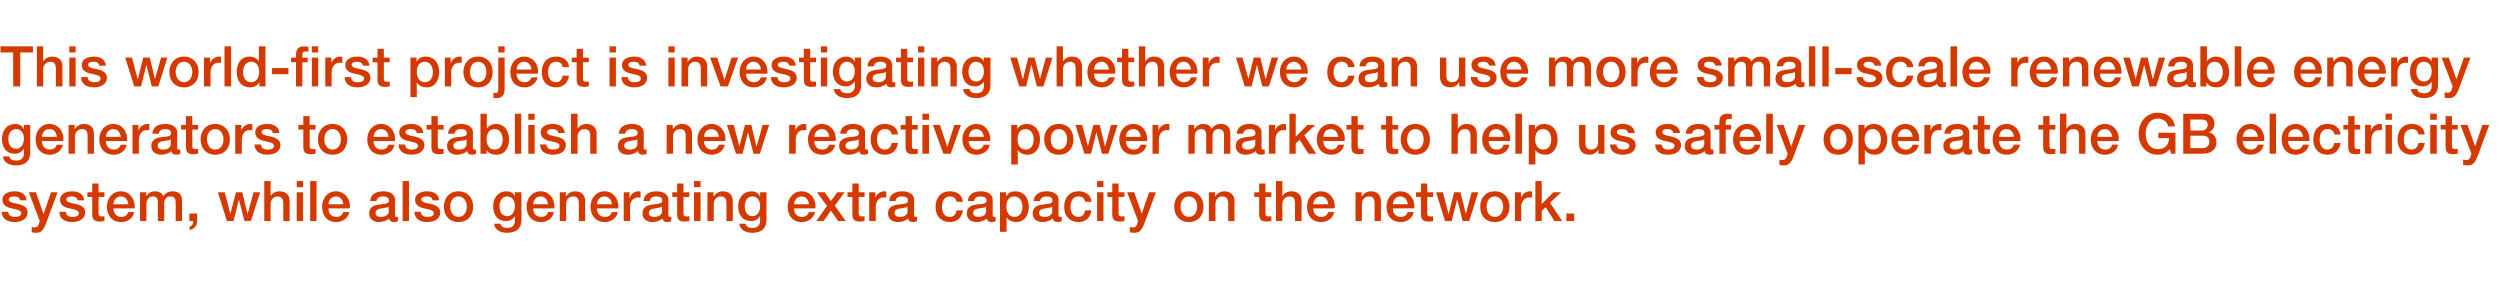 <?xml version="1.0" standalone="no"?><!DOCTYPE svg PUBLIC "-//W3C//DTD SVG 1.1//EN" "http://www.w3.org/Graphics/SVG/1.1/DTD/svg11.dtd"><svg xmlns="http://www.w3.org/2000/svg" version="1.1" width="1024.5px" height="116.6px" viewBox="0 -1 1024.5 116.6" style="top:-1px"><desc>This world-first project is investigating whether we can use more small-scale renewable energy generators to establis</desc><defs/><g id="Polygon118825"><path d="m10.9 81.1H8.2c-.2-1.1-1-1.6-2.4-1.6c-1.3 0-2.2.4-2.2 1.2c0 .8.7 1.3 3 1.7c3.7.7 4.7 1.9 4.7 3.7C11.3 88.6 9 90 6 90c-3.1 0-5.2-1.4-5.3-4.2h2.7c.1 1.4 1 2.1 2.6 2.1c1.7 0 2.7-.5 2.7-1.5c0-.8-.5-1.4-3.8-2c-2-.4-3.9-1.2-3.9-3.6c0-2.2 2.2-3.4 5-3.4c2.8 0 4.7 1.3 4.9 3.7zm3.8-3.3l3.1 8.8h.1l3-8.8h2.7L19 90.2c-.5 1.3-.9 2.2-1.3 2.7c-.7 1.1-1.6 1.5-3 1.5c-.5 0-1.1-.1-1.7-.2V92c.3.1.7.2 1.2.2c.8 0 1.4-.4 1.6-1.1c.03-.01.5-1.5.5-1.5l-4.5-11.8h2.9zm19.8 3.3h-2.7c-.2-1.1-1-1.6-2.4-1.6c-1.3 0-2.2.4-2.2 1.2c0 .8.7 1.3 3 1.7c3.7.7 4.7 1.9 4.7 3.7c0 2.5-2.3 3.9-5.3 3.9c-3.1 0-5.2-1.4-5.3-4.2h2.7c.1 1.4 1 2.1 2.7 2.1c1.6 0 2.6-.5 2.6-1.5c0-.8-.5-1.4-3.8-2c-2-.4-3.9-1.2-3.9-3.6c0-2.2 2.2-3.4 5-3.4c2.8 0 4.7 1.3 4.9 3.7zm5.9-6.9v3.6h2.4v1.9h-2.4s.04 6.49 0 6.5c0 1.2.3 1.5 1.4 1.5c.4 0 .9-.1 1-.1v2c-1 .1-1.3.2-1.7.2c-2.5 0-3.3-.8-3.3-3.2c.02-.04 0-6.9 0-6.9h-2v-1.9h2v-3.6h2.6zm14.8 9.3v.9h-8.7c0 1.9 1.1 3.5 3.2 3.5c1.4 0 2.4-.6 2.9-2h2.4c-.5 2.6-2.7 4.1-5.3 4.1c-3.8 0-5.9-2.7-5.9-6.3c0-3.4 2.2-6.3 5.8-6.3c3.3 0 5.6 2.8 5.6 6.1zm-2.6-.8c-.2-1.7-1.2-3.2-3-3.2c-1.9 0-3.1 1.4-3.1 3.2h6.1zm14.3-3.3c.9-1.3 2.2-2 3.8-2c2.6 0 3.9 1.3 3.9 3.9c.02.04 0 8.3 0 8.3H72v-7.1c0-1.7-.2-3-2.2-3c-1.9 0-2.5 1.4-2.5 3.1v7h-2.6v-7.7c0-1.5-.5-2.4-2.1-2.4c-1.6 0-2.6 1.5-2.6 3v7.1h-2.6V77.8h2.5v1.6s.02.01 0 0c.9-1.3 2-2 3.7-2c1.4 0 2.8.6 3.3 2zm13.9 7.1s-.02 3.05 0 3.1c0 1.8-1.1 3.2-3.1 3.7v-1.4c.9-.3 1.5-1 1.5-2.3c-.03.04-1.6 0-1.6 0v-3.1h3.2zm11.3-8.7l2.3 8.8l2.3-8.8h2.6l2.1 8.8h.1l2.4-8.8h2.7l-3.8 11.8h-2.6l-2.3-8.8l-2.2 8.8H93l-3.7-11.8h2.8zm18.8-4.6v6.1s.04.02 0 0c.8-1.2 2.1-1.9 3.6-1.9c2.8 0 4.2 1.6 4.2 4v8.2h-2.6v-7.3c0-1.5-.5-2.8-2.3-2.8c-1.9 0-2.9 1.5-2.9 3.1v7h-2.6V73.2h2.6zm13.3 0v2.5h-2.6v-2.5h2.6zm0 4.6v11.8h-2.6V77.8h2.6zm5.5-4.6v16.4h-2.6V73.2h2.6zm13.7 10.3c0 .3-.1.6-.1.9h-8.7c0 1.9 1.1 3.5 3.2 3.5c1.4 0 2.4-.6 2.9-2h2.5c-.6 2.6-2.8 4.1-5.4 4.1c-3.8 0-5.8-2.7-5.8-6.3c0-3.4 2.2-6.3 5.7-6.3c3.4 0 5.7 2.8 5.7 6.1zm-2.7-.8c-.1-1.7-1.2-3.2-3-3.2c-1.8 0-3 1.4-3.1 3.2h6.1zm21.2-1.9v6.3c0 .6.1.8.7.8h.5v1.8c-.6.2-1.3.3-1.6.3c-1.2 0-1.9-.5-2-1.5c-1 1-2.7 1.5-4.2 1.5c-2.3 0-4-1.3-4-3.5c0-2.2 1.3-3.1 3.1-3.5c.8-.2 1.8-.3 2.9-.4c1.6-.2 2.1-.6 2.1-1.5c0-1-.8-1.6-2.4-1.6c-1.7 0-2.6.7-2.7 1.9h-2.6c.2-2.6 2.1-4 5.4-4c2.9 0 4.8 1.4 4.8 3.4zm-5.8 7.1c1.8 0 3.2-.9 3.2-2.2v-2c-.8.4-1.1.4-2.9.7c-1.7.2-2.5.8-2.5 1.9c0 1 .8 1.6 2.2 1.6zm11.5-14.7v16.4H165V73.2h2.6zm12.4 7.9h-2.7c-.2-1.1-1-1.6-2.4-1.6c-1.3 0-2.2.4-2.2 1.2c0 .8.7 1.3 3 1.7c3.7.7 4.7 1.9 4.7 3.7c0 2.5-2.3 3.9-5.3 3.9c-3.1 0-5.2-1.4-5.3-4.2h2.6c.2 1.4 1.1 2.1 2.7 2.1c1.6 0 2.7-.5 2.7-1.5c0-.8-.6-1.4-3.9-2c-1.9-.4-3.8-1.2-3.8-3.6c0-2.2 2.2-3.4 4.9-3.4c2.9 0 4.8 1.3 5 3.7zm13.9 2.6c0 3.7-2.3 6.3-6 6.3c-3.7 0-6-2.6-6-6.3c0-3.6 2.3-6.3 6-6.3c3.7 0 6 2.7 6 6.3zm-6 4.2c2.3 0 3.4-2.1 3.4-4.2c0-2.1-1.1-4.2-3.4-4.2c-2.3 0-3.4 2.1-3.4 4.2c0 2 1.1 4.2 3.4 4.2zm23.1-8.5c-.01-.01 0 0 0 0v-1.6h2.7s-.04 11.34 0 11.3c0 3.4-2 5.3-5.9 5.3c-3 0-5.1-1.4-5.3-3.7h2.6c.3 1.1 1 1.7 2.9 1.7c2 0 3-1.1 3-3c.03.04 0-1.8 0-1.8c0 0-.01-.05 0 0c-.8 1.3-2.1 2-3.6 2c-3.3 0-5.3-2.3-5.3-6.2c0-3.4 2.2-6 5.4-6c1.6 0 2.9.7 3.5 2zm-3.2 8.2c2 0 3.2-1.7 3.2-4.2c0-2.3-1.2-3.9-3.2-3.9c-1.9 0-3.1 1.7-3.1 4.1c0 2.3 1.2 4 3.1 4zm19.4-4.1v.9h-8.7c0 1.9 1.1 3.5 3.2 3.5c1.4 0 2.4-.6 2.9-2h2.4c-.5 2.6-2.7 4.1-5.3 4.1c-3.8 0-5.9-2.7-5.9-6.3c0-3.4 2.2-6.3 5.8-6.3c3.3 0 5.6 2.8 5.6 6.1zm-2.6-.8c-.2-1.7-1.2-3.2-3-3.2c-1.9 0-3 1.4-3.1 3.2h6.1zm15.2-1.3c.02-.01 0 8.2 0 8.2h-2.6v-7.4c0-1.5-.5-2.7-2.3-2.7c-1.9 0-2.9 1.5-2.9 3.1v7h-2.6V77.8h2.5v1.7s.01.05 0 0c.9-1.3 2.2-2.1 3.7-2.1c2.8 0 4.2 1.6 4.2 4zm13.6 2.1v.9h-8.8c0 1.9 1.2 3.5 3.2 3.5c1.5 0 2.5-.6 2.9-2h2.5c-.5 2.6-2.8 4.1-5.4 4.1c-3.7 0-5.8-2.7-5.8-6.3c0-3.4 2.2-6.3 5.8-6.3c3.3 0 5.6 2.8 5.6 6.1zm-2.6-.8c-.2-1.7-1.3-3.2-3-3.2c-1.9 0-3.1 1.4-3.2 3.2h6.2zm11.7-5.2v2.5c-.4 0-.7-.1-1.1-.1c-2 0-3.2 1.7-3.2 4c-.02-.01 0 5.7 0 5.7h-2.6V77.8h2.4v2.3s.07-.05.1 0c.3-1.6 2.1-2.7 3.4-2.7c.5 0 .6 0 1 .1zm11.4 3.3v6.3c0 .6.1.8.7.8h.5v1.8c-.6.2-1.3.3-1.6.3c-1.2 0-1.9-.5-2-1.5c-1 1-2.7 1.5-4.2 1.5c-2.3 0-4-1.3-4-3.5c0-2.2 1.3-3.1 3.1-3.5c.9-.2 1.8-.3 2.9-.4c1.6-.2 2.1-.6 2.1-1.5c0-1-.8-1.6-2.4-1.6c-1.7 0-2.5.7-2.7 1.9h-2.6c.2-2.6 2.1-4 5.4-4c2.9 0 4.8 1.4 4.8 3.4zm-5.7 7.1c1.7 0 3.1-.9 3.1-2.2v-2c-.8.4-1.1.4-2.9.7c-1.7.2-2.5.8-2.5 1.9c0 1 .8 1.6 2.3 1.6zm11.9-13.7v3.6h2.4v1.9h-2.4v6.5c0 1.2.3 1.5 1.3 1.5c.5 0 1-.1 1.1-.1v2c-1.1.1-1.4.2-1.7.2c-2.6 0-3.3-.8-3.3-3.2c-.04-.04 0-6.9 0-6.9h-2v-1.9h2v-3.6h2.6zm7-1v2.5h-2.7v-2.5h2.7zm0 4.6v11.8h-2.7V77.8h2.7zm13.2 3.6c.04-.01 0 8.2 0 8.2h-2.6s.02-7.38 0-7.4c0-1.5-.5-2.7-2.3-2.7c-1.8 0-2.9 1.5-2.9 3.1c.02-.04 0 7 0 7h-2.6V77.8h2.5v1.7s.03.05 0 0c.9-1.3 2.2-2.1 3.8-2.1c2.7 0 4.1 1.6 4.1 4zm11.1-2h.1v-1.6h2.6v11.3c0 3.4-1.9 5.3-5.8 5.3c-3 0-5.1-1.4-5.3-3.7h2.6c.2 1.1 1 1.7 2.8 1.7c2.1 0 3.1-1.1 3.1-3c-.01.04 0-1.8 0-1.8c0 0-.06-.05-.1 0c-.7 1.3-2 2-3.5 2c-3.4 0-5.4-2.3-5.4-6.2c0-3.4 2.3-6 5.4-6c1.6 0 2.9.7 3.5 2zm-3.1 8.2c2 0 3.2-1.7 3.2-4.2c0-2.3-1.2-3.9-3.2-3.9c-2 0-3.1 1.7-3.1 4.1c0 2.3 1.2 4 3.1 4zm25.9-4.1c0 .3 0 .6-.1.9h-8.7c0 1.9 1.1 3.5 3.2 3.5c1.4 0 2.4-.6 2.9-2h2.5c-.6 2.6-2.8 4.1-5.4 4.1c-3.8 0-5.8-2.7-5.8-6.3c0-3.4 2.2-6.3 5.7-6.3c3.4 0 5.7 2.8 5.7 6.1zm-2.7-.8c-.1-1.7-1.2-3.2-3-3.2c-1.8 0-3 1.4-3.1 3.2h6.1zm6.5-4.9l2.5 3.6l2.6-3.6h3l-4 5.5l4.5 6.3h-3.1l-3-4.3l-3 4.3h-3l4.4-6.2l-4.1-5.6h3.2zm13.9-3.6v3.6h2.4v1.9h-2.4s.05 6.49 0 6.5c0 1.2.3 1.5 1.4 1.5c.4 0 .9-.1 1-.1v2c-1 .1-1.3.2-1.7.2c-2.5 0-3.3-.8-3.3-3.2c.03-.04 0-6.9 0-6.9h-2v-1.9h2v-3.6h2.6zm11.3 3.3v2.5c-.4 0-.8-.1-1.1-.1c-2 0-3.2 1.7-3.2 4c-.05-.01 0 5.7 0 5.7h-2.7V77.8h2.5v2.3s.04-.05 0 0c.4-1.6 2.2-2.7 3.5-2.7c.5 0 .6 0 1 .1zm11.4 3.3v6.3c0 .6.1.8.7.8h.5v1.8c-.7.2-1.3.3-1.6.3c-1.2 0-1.9-.5-2.1-1.5c-.9 1-2.6 1.5-4.1 1.5c-2.3 0-4.1-1.3-4.1-3.5c0-2.2 1.4-3.1 3.1-3.5c.9-.2 1.9-.3 3-.4c1.6-.2 2.1-.6 2.1-1.5c0-1-.8-1.6-2.5-1.6c-1.6 0-2.5.7-2.6 1.9h-2.6c.2-2.6 2.1-4 5.4-4c2.9 0 4.8 1.4 4.8 3.4zm-5.8 7.1c1.8 0 3.1-.9 3.1-2.2v-2c-.7.4-1 .4-2.8.7c-1.8.2-2.5.8-2.5 1.9c0 1 .8 1.6 2.2 1.6zm25.8-6.2H392c-.2-1.4-1.2-2.2-2.7-2.2c-2 0-3.3 1.5-3.3 4.3c0 2.3 1.1 4.1 3.2 4.1c1.5 0 2.5-.9 2.8-2.7h2.6c-.5 3.1-2.4 4.8-5.4 4.8c-3.5 0-5.8-2.4-5.8-6.2c0-3.8 2.1-6.4 5.9-6.4c3 0 5.1 1.6 5.3 4.3zm12.2-.9v6.3c0 .6.1.8.7.8h.5v1.8c-.6.2-1.3.3-1.6.3c-1.2 0-1.9-.5-2-1.5c-1 1-2.7 1.5-4.2 1.5c-2.3 0-4-1.3-4-3.5c0-2.2 1.3-3.1 3-3.5c.9-.2 1.9-.3 3-.4c1.6-.2 2.1-.6 2.1-1.5c0-1-.8-1.6-2.5-1.6c-1.6 0-2.5.7-2.6 1.9h-2.6c.2-2.6 2.1-4 5.4-4c2.9 0 4.8 1.4 4.8 3.4zm-5.8 7.1c1.8 0 3.1-.9 3.1-2.2v-2c-.7.4-1 .4-2.8.7c-1.8.2-2.5.8-2.5 1.9c0 1 .8 1.6 2.2 1.6zm20.6-4.1c0 3.1-1.6 6.2-5.1 6.2c-1.5 0-3.2-.6-4-1.9v5.9h-2.7V77.8h2.5v1.6s.06-.04.1 0c.7-1.4 2.1-2 3.6-2c3.8 0 5.6 2.9 5.6 6.4zm-5.9 4.1c2.4 0 3.3-2.1 3.3-4.2c0-2-1-4.2-3.3-4.2c-2.5 0-3.3 2.1-3.3 4.2c0 2.1 1 4.2 3.3 4.2zm18.1-7.1v6.3c0 .6.1.8.7.8h.6v1.8c-.7.2-1.4.3-1.7.3c-1.2 0-1.8-.5-2-1.5c-1 1-2.7 1.5-4.1 1.5c-2.4 0-4.1-1.3-4.1-3.5c0-2.2 1.3-3.1 3.1-3.5c.9-.2 1.9-.3 3-.4c1.5-.2 2-.6 2-1.5c0-1-.8-1.6-2.4-1.6c-1.6 0-2.5.7-2.7 1.9h-2.6c.2-2.6 2.1-4 5.4-4c2.9 0 4.8 1.4 4.8 3.4zm-5.7 7.1c1.8 0 3.1-.9 3.1-2.2v-2c-.7.4-1.1.4-2.9.7c-1.7.2-2.5.8-2.5 1.9c0 1 .8 1.6 2.3 1.6zm19.2-6.2h-2.6c-.2-1.4-1.2-2.2-2.7-2.2c-2 0-3.3 1.5-3.3 4.3c0 2.3 1.1 4.1 3.2 4.1c1.5 0 2.5-.9 2.8-2.7h2.6c-.5 3.1-2.4 4.8-5.4 4.8c-3.5 0-5.8-2.4-5.8-6.2c0-3.8 2.1-6.4 5.9-6.4c3 0 5.1 1.6 5.3 4.3zm4.9-8.5v2.5h-2.6v-2.5h2.6zm0 4.6v11.8h-2.6V77.8h2.6zm6.2-3.6v3.6h2.4v1.9h-2.4s.02 6.49 0 6.5c0 1.2.3 1.5 1.3 1.5c.5 0 1-.1 1.1-.1v2c-1 .1-1.3.2-1.7.2c-2.5 0-3.3-.8-3.3-3.2v-6.9h-2v-1.9h2v-3.6h2.6zm6.4 3.6l3.1 8.8l3-8.8h2.8l-4.6 12.4c-.5 1.3-.9 2.2-1.3 2.7c-.7 1.1-1.6 1.5-3 1.5c-.5 0-1.1-.1-1.8-.2V92c.4.1.7.2 1.3.2c.8 0 1.4-.4 1.6-1.1l.5-1.5l-4.5-11.8h2.9zm28.4 5.9c0 3.7-2.3 6.3-6 6.3c-3.7 0-6-2.6-6-6.3c0-3.6 2.3-6.3 6-6.3c3.7 0 6 2.7 6 6.3zm-6 4.2c2.3 0 3.4-2.1 3.4-4.2c0-2.1-1.1-4.2-3.4-4.2c-2.3 0-3.4 2.1-3.4 4.2c0 2 1.1 4.2 3.4 4.2zm18.7-6.5c-.02-.01 0 8.2 0 8.2h-2.6s-.04-7.38 0-7.4c0-1.5-.6-2.7-2.4-2.7c-1.8 0-2.8 1.5-2.8 3.1c-.04-.04 0 7 0 7h-2.7V77.8h2.5v1.7s.07.05.1 0c.8-1.3 2.2-2.1 3.7-2.1c2.7 0 4.2 1.6 4.2 4zm12.7-7.2v3.6h2.4v1.9h-2.4s.03 6.49 0 6.5c0 1.2.3 1.5 1.3 1.5c.5 0 1-.1 1.1-.1v2c-1 .1-1.3.2-1.7.2c-2.5 0-3.3-.8-3.3-3.2v-6.9h-2v-1.9h2v-3.6h2.6zm6.9-1v6.1s.08.02.1 0c.7-1.2 2.1-1.9 3.6-1.9c2.7 0 4.2 1.6 4.2 4c-.05-.01 0 8.2 0 8.2h-2.7s.03-7.32 0-7.3c0-1.5-.4-2.8-2.3-2.8c-1.8 0-2.9 1.5-2.9 3.1c.03-.04 0 7 0 7h-2.6V73.2h2.6zM547 83.5c0 .3-.1.6-.1.9h-8.7c0 1.9 1.1 3.5 3.2 3.5c1.4 0 2.4-.6 2.9-2h2.5c-.6 2.6-2.8 4.1-5.4 4.1c-3.8 0-5.8-2.7-5.8-6.3c0-3.4 2.2-6.3 5.7-6.3c3.4 0 5.7 2.8 5.7 6.1zm-2.7-.8c-.1-1.7-1.2-3.2-3-3.2c-1.9 0-3 1.4-3.1 3.2h6.1zm21.6-1.3c.05-.01 0 8.2 0 8.2h-2.6s.03-7.38 0-7.4c0-1.5-.5-2.7-2.3-2.7c-1.8 0-2.9 1.5-2.9 3.1c.03-.04 0 7 0 7h-2.6V77.8h2.5v1.7s.04.05 0 0c.9-1.3 2.2-2.1 3.8-2.1c2.7 0 4.1 1.6 4.1 4zm13.7 2.1c0 .3-.1.6-.1.9h-8.7c0 1.9 1.1 3.5 3.2 3.5c1.4 0 2.4-.6 2.9-2h2.5c-.6 2.6-2.8 4.1-5.4 4.1c-3.8 0-5.8-2.7-5.8-6.3c0-3.4 2.2-6.3 5.7-6.3c3.4 0 5.7 2.8 5.7 6.1zm-2.7-.8c-.1-1.7-1.2-3.2-3-3.2c-1.9 0-3 1.4-3.1 3.2h6.1zm8-8.5v3.6h2.4v1.9h-2.4v6.5c0 1.2.3 1.5 1.3 1.5c.5 0 1-.1 1.1-.1v2c-1.1.1-1.4.2-1.7.2c-2.5 0-3.3-.8-3.3-3.2c-.02-.04 0-6.9 0-6.9h-2v-1.9h2v-3.6h2.6zm6.4 3.6l2.3 8.8h.1l2.2-8.8h2.6l2.2 8.8l2.4-8.8h2.7l-3.7 11.8h-2.7l-2.2-8.8h-.1l-2.2 8.8h-2.7l-3.7-11.8h2.8zm27.3 5.9c0 3.7-2.3 6.3-6 6.3c-3.8 0-6-2.6-6-6.3c0-3.6 2.2-6.3 6-6.3c3.7 0 6 2.7 6 6.3zm-6 4.2c2.3 0 3.4-2.1 3.4-4.2c0-2.1-1.1-4.2-3.5-4.2c-2.2 0-3.3 2.1-3.3 4.2c0 2 1 4.2 3.4 4.2zm15.2-10.4v2.5c-.4 0-.8-.1-1.1-.1c-2 0-3.3 1.7-3.3 4c.04-.01 0 5.7 0 5.7h-2.6V77.8h2.5v2.3s.02-.05 0 0c.4-1.6 2.2-2.7 3.5-2.7c.5 0 .6 0 1 .1zm4-4.3v9.4l4.8-4.8h3.2l-4.6 4.3l5 7.5H637l-3.6-5.7l-1.6 1.5v4.2h-2.6V73.2h2.6zm13.3 13.3v3.1h-3.2v-3.1h3.2z" stroke="none" fill="#d43900"/></g><g id="Polygon118824"><path d="m9.7 51.8h.1v-1.6h2.6s-.03 11.34 0 11.3c0 3.4-2 5.3-5.8 5.3c-3 0-5.2-1.4-5.4-3.7h2.6c.3 1.1 1.1 1.7 2.9 1.7c2 0 3.1-1.1 3.1-3c-.05.04 0-1.8 0-1.8c0 0-.09-.05-.1 0c-.8 1.3-2.1 2-3.6 2c-3.3 0-5.3-2.3-5.3-6.2c0-3.4 2.2-6 5.4-6c1.6 0 2.9.7 3.5 2zM6.6 60c1.9 0 3.2-1.7 3.2-4.2c0-2.3-1.2-3.9-3.2-3.9c-2 0-3.2 1.7-3.2 4.1c0 2.3 1.2 4 3.2 4zM26 55.9c0 .3-.1.6-.1.9h-8.7c0 1.9 1.1 3.5 3.2 3.5c1.4 0 2.4-.6 2.9-2h2.5c-.6 2.6-2.8 4.1-5.4 4.1c-3.8 0-5.8-2.7-5.8-6.3c0-3.4 2.2-6.3 5.7-6.3c3.4 0 5.7 2.8 5.7 6.1zm-2.7-.8c-.1-1.7-1.2-3.2-3-3.2c-1.9 0-3 1.4-3.1 3.2h6.1zm15.2-1.3c.04-.01 0 8.2 0 8.2h-2.6s.02-7.38 0-7.4c0-1.5-.5-2.7-2.3-2.7c-1.8 0-2.9 1.5-2.9 3.1c.02-.04 0 7 0 7h-2.6V50.2h2.5v1.7s.03.05 0 0c.9-1.3 2.2-2.1 3.8-2.1c2.7 0 4.1 1.6 4.1 4zm13.6 2.1v.9h-8.7c0 1.9 1.1 3.5 3.2 3.5c1.4 0 2.4-.6 2.9-2h2.4c-.5 2.6-2.7 4.1-5.3 4.1c-3.8 0-5.9-2.7-5.9-6.3c0-3.4 2.2-6.3 5.8-6.3c3.3 0 5.6 2.8 5.6 6.1zm-2.6-.8c-.2-1.7-1.2-3.2-3-3.2c-1.9 0-3 1.4-3.1 3.2h6.1zm11.7-5.2v2.5c-.3 0-.7-.1-1.1-.1c-1.9 0-3.2 1.7-3.2 4v5.7h-2.6V50.2h2.4v2.3s.09-.05.1 0c.4-1.6 2.1-2.7 3.5-2.7c.5 0 .6 0 .9.1zm11.4 3.3v6.3c0 .6.1.8.7.8h.6v1.8c-.7.2-1.4.3-1.7.3c-1.1 0-1.8-.5-2-1.5c-1 1-2.7 1.5-4.1 1.5c-2.4 0-4.1-1.3-4.1-3.5c0-2.2 1.3-3.1 3.1-3.5c.9-.2 1.9-.3 3-.4c1.6-.2 2-.6 2-1.5c0-1-.8-1.6-2.4-1.6c-1.6 0-2.5.7-2.6 1.9h-2.7c.2-2.6 2.1-4 5.4-4c2.9 0 4.8 1.4 4.8 3.4zm-5.7 7.1c1.8 0 3.1-.9 3.1-2.2v-2c-.7.4-1.1.4-2.9.7c-1.7.2-2.5.8-2.5 1.9c0 1 .8 1.6 2.3 1.6zm11.9-13.7v3.6h2.4v1.9h-2.4v6.5c0 1.2.3 1.5 1.3 1.5c.5 0 1-.1 1.1-.1v2c-1.1.1-1.4.2-1.7.2c-2.5 0-3.3-.8-3.3-3.2c-.02-.04 0-6.9 0-6.9h-2v-1.9h2v-3.6h2.6zm15.4 9.5c0 3.7-2.3 6.3-6 6.3c-3.7 0-6-2.6-6-6.3c0-3.6 2.3-6.3 6-6.3c3.7 0 6 2.7 6 6.3zm-6 4.2c2.3 0 3.4-2.1 3.4-4.2c0-2.1-1.1-4.2-3.4-4.2c-2.3 0-3.4 2.1-3.4 4.2c0 2 1.1 4.2 3.4 4.2zm15.2-10.4v2.5c-.4 0-.8-.1-1.1-.1c-2 0-3.2 1.7-3.2 4c-.04-.01 0 5.7 0 5.7h-2.7V50.2h2.5v2.3s.04-.05 0 0c.4-1.6 2.2-2.7 3.5-2.7c.5 0 .6 0 1 .1zm11.1 3.6h-2.7c-.2-1.1-1-1.6-2.4-1.6c-1.3 0-2.2.4-2.2 1.2c0 .8.7 1.3 3 1.7c3.7.7 4.7 1.9 4.7 3.7c0 2.5-2.3 3.9-5.3 3.9c-3.1 0-5.2-1.4-5.3-4.2h2.6c.2 1.4 1.1 2.1 2.7 2.1c1.7 0 2.7-.5 2.7-1.5c0-.8-.5-1.4-3.9-2c-1.9-.4-3.8-1.2-3.8-3.6c0-2.2 2.2-3.4 4.9-3.4c2.9 0 4.8 1.3 5 3.7zm12.4-6.9v3.6h2.4v1.9h-2.4v6.5c0 1.2.3 1.5 1.3 1.5c.5 0 1-.1 1.1-.1v2c-1.1.1-1.4.2-1.7.2c-2.5 0-3.3-.8-3.3-3.2c-.02-.04 0-6.9 0-6.9h-2v-1.9h2v-3.6h2.6zm15.4 9.5c0 3.7-2.3 6.3-6 6.3c-3.7 0-6-2.6-6-6.3c0-3.6 2.3-6.3 6-6.3c3.7 0 6 2.7 6 6.3zm-6 4.2c2.3 0 3.4-2.1 3.4-4.2c0-2.1-1.1-4.2-3.4-4.2c-2.3 0-3.4 2.1-3.4 4.2c0 2 1.1 4.2 3.4 4.2zm25.6-4.4c0 .3 0 .6-.1.9h-8.7c0 1.9 1.1 3.5 3.2 3.5c1.4 0 2.4-.6 2.9-2h2.5c-.5 2.6-2.8 4.1-5.4 4.1c-3.7 0-5.8-2.7-5.8-6.3c0-3.4 2.2-6.3 5.7-6.3c3.4 0 5.7 2.8 5.7 6.1zm-2.7-.8c-.1-1.7-1.2-3.2-3-3.2c-1.8 0-3 1.4-3.1 3.2h6.1zm14.3-1.6h-2.7c-.2-1.1-1-1.6-2.4-1.6c-1.3 0-2.2.4-2.2 1.2c0 .8.7 1.3 3 1.7c3.7.7 4.7 1.9 4.7 3.7c0 2.5-2.3 3.9-5.3 3.9c-3.1 0-5.2-1.4-5.3-4.2h2.7c.1 1.4 1 2.1 2.6 2.1c1.7 0 2.7-.5 2.7-1.5c0-.8-.5-1.4-3.9-2c-1.9-.4-3.8-1.2-3.8-3.6c0-2.2 2.2-3.4 5-3.4c2.8 0 4.7 1.3 4.9 3.7zm5.9-6.9v3.6h2.4v1.9h-2.4s.03 6.49 0 6.5c0 1.2.3 1.5 1.3 1.5c.5 0 1-.1 1.1-.1v2c-1 .1-1.3.2-1.7.2c-2.5 0-3.3-.8-3.3-3.2v-6.9h-2v-1.9h2v-3.6h2.6zm14.4 6.6v6.3c0 .6.1.8.7.8h.6v1.8c-.7.2-1.4.3-1.7.3c-1.1 0-1.8-.5-2-1.5c-1 1-2.7 1.5-4.1 1.5c-2.4 0-4.1-1.3-4.1-3.5c0-2.2 1.3-3.1 3.1-3.5c.9-.2 1.9-.3 3-.4c1.6-.2 2-.6 2-1.5c0-1-.8-1.6-2.4-1.6c-1.6 0-2.5.7-2.6 1.9h-2.7c.2-2.6 2.1-4 5.4-4c2.9 0 4.8 1.4 4.8 3.4zm-5.7 7.1c1.8 0 3.1-.9 3.1-2.2v-2c-.7.4-1.1.4-2.9.7c-1.7.2-2.5.8-2.5 1.9c0 1 .8 1.6 2.3 1.6zm11.4-14.7v6.1s.04-.01 0 0c.8-1.2 2.2-1.9 3.6-1.9c3.7 0 5.5 2.8 5.5 6.4c0 3.2-1.5 6.2-5.1 6.2c-1.6 0-3.3-.4-4.1-2c0 .01 0 0 0 0v1.6h-2.5V45.6h2.6zm3.2 14.7c2.4 0 3.3-2.1 3.3-4.2c0-2-1-4.2-3.3-4.2c-2.4 0-3.3 2.1-3.3 4.2c0 2.1 1 4.2 3.3 4.2zm10.9-14.7V62H211V45.6h2.6zm5.5 0v2.5h-2.6v-2.5h2.6zm0 4.6V62h-2.6V50.2h2.6zm12.4 3.3h-2.7c-.2-1.1-1-1.6-2.5-1.6c-1.2 0-2.1.4-2.1 1.2c0 .8.7 1.3 3 1.7c3.7.7 4.7 1.9 4.7 3.7c0 2.5-2.3 3.9-5.3 3.9c-3.2 0-5.2-1.4-5.3-4.2h2.6c.2 1.4 1.1 2.1 2.7 2.1c1.6 0 2.7-.5 2.7-1.5c0-.8-.6-1.4-3.9-2c-2-.4-3.8-1.2-3.8-3.6c0-2.2 2.1-3.4 4.9-3.4c2.9 0 4.7 1.3 5 3.7zm5.2-7.9v6.1s.01.02 0 0c.8-1.2 2.1-1.9 3.6-1.9c2.7 0 4.2 1.6 4.2 4c-.02-.01 0 8.2 0 8.2h-2.6s-.04-7.32 0-7.3c0-1.5-.5-2.8-2.4-2.8c-1.8 0-2.8 1.5-2.8 3.1c-.04-.04 0 7 0 7H234V45.6h2.7zm27.1 7.6v6.3c0 .6.1.8.7.8h.5v1.8c-.6.2-1.3.3-1.6.3c-1.2 0-1.8-.5-2-1.5c-1 1-2.7 1.5-4.1 1.5c-2.4 0-4.1-1.3-4.1-3.5c0-2.2 1.3-3.1 3.1-3.5c.9-.2 1.8-.3 3-.4c1.5-.2 2-.6 2-1.5c0-1-.8-1.6-2.4-1.6c-1.6 0-2.5.7-2.7 1.9h-2.6c.2-2.6 2.1-4 5.4-4c2.9 0 4.8 1.4 4.8 3.4zm-5.7 7.1c1.8 0 3.1-.9 3.1-2.2v-2c-.8.4-1.1.4-2.9.7c-1.7.2-2.5.8-2.5 1.9c0 1 .8 1.6 2.3 1.6zm25.5-6.5c.04-.01 0 8.2 0 8.2H281s.02-7.38 0-7.4c0-1.5-.5-2.7-2.3-2.7c-1.8 0-2.9 1.5-2.9 3.1c.02-.04 0 7 0 7h-2.6V50.2h2.5v1.7s.03.05 0 0c.9-1.3 2.2-2.1 3.8-2.1c2.7 0 4.1 1.6 4.1 4zm13.7 2.1c0 .3-.1.6-.1.9h-8.7c0 1.9 1.1 3.5 3.2 3.5c1.4 0 2.4-.6 2.9-2h2.4c-.5 2.6-2.7 4.1-5.3 4.1c-3.8 0-5.9-2.7-5.9-6.3c0-3.4 2.3-6.3 5.8-6.3c3.4 0 5.7 2.8 5.7 6.1zm-2.7-.8c-.2-1.7-1.2-3.2-3-3.2c-1.9 0-3 1.4-3.1 3.2h6.1zm6.1-4.9L303 59l2.3-8.8h2.6L310 59h.1l2.4-8.8h2.7L311.4 62h-2.6l-2.3-8.8l-2.2 8.8h-2.7l-3.7-11.8h2.8zm29.7-.3v2.5c-.4 0-.8-.1-1.1-.1c-2 0-3.2 1.7-3.2 4c-.05-.01 0 5.7 0 5.7h-2.7V50.2h2.5v2.3s.04-.05 0 0c.4-1.6 2.2-2.7 3.5-2.7c.5 0 .6 0 1 .1zm12.1 6c0 .3 0 .6-.1.9h-8.7c0 1.9 1.1 3.5 3.2 3.5c1.4 0 2.4-.6 2.9-2h2.5c-.5 2.6-2.8 4.1-5.4 4.1c-3.8 0-5.8-2.7-5.8-6.3c0-3.4 2.2-6.3 5.7-6.3c3.4 0 5.7 2.8 5.7 6.1zm-2.7-.8c-.1-1.7-1.2-3.2-3-3.2c-1.8 0-3 1.4-3.1 3.2h6.1zm14.7-1.9v6.3c0 .6.1.8.7.8h.5v1.8c-.6.2-1.3.3-1.6.3c-1.2 0-1.9-.5-2-1.5c-1 1-2.7 1.5-4.2 1.5c-2.3 0-4-1.3-4-3.5c0-2.2 1.3-3.1 3.1-3.5c.9-.2 1.8-.3 2.9-.4c1.6-.2 2.1-.6 2.1-1.5c0-1-.8-1.6-2.4-1.6c-1.7 0-2.6.7-2.7 1.9h-2.6c.2-2.6 2.1-4 5.4-4c2.9 0 4.8 1.4 4.8 3.4zm-5.7 7.1c1.7 0 3.1-.9 3.1-2.2v-2c-.8.4-1.1.4-2.9.7c-1.7.2-2.5.8-2.5 1.9c0 1 .8 1.6 2.3 1.6zm19.2-6.2h-2.6c-.2-1.4-1.2-2.2-2.7-2.2c-2.1 0-3.3 1.5-3.3 4.3c0 2.3 1.1 4.1 3.2 4.1c1.4 0 2.5-.9 2.8-2.7h2.6c-.5 3.1-2.4 4.8-5.4 4.8c-3.5 0-5.8-2.4-5.8-6.2c0-3.8 2.1-6.4 5.8-6.4c3.1 0 5.2 1.6 5.4 4.3zm5.7-7.5v3.6h2.4v1.9h-2.4v6.5c0 1.2.3 1.5 1.3 1.5c.5 0 1-.1 1.1-.1v2c-1.1.1-1.4.2-1.7.2c-2.5 0-3.3-.8-3.3-3.2c-.03-.04 0-6.9 0-6.9h-2v-1.9h2v-3.6h2.6zm7-1v2.5H378v-2.5h2.7zm0 4.6V62H378V50.2h2.7zm4.5 0l3 9.1l2.9-9.1h2.7L389.6 62h-3l-4.3-11.8h2.9zm20.6 5.7v.9H397c0 1.9 1.2 3.5 3.2 3.5c1.5 0 2.5-.6 2.9-2h2.5c-.5 2.6-2.8 4.1-5.4 4.1c-3.7 0-5.8-2.7-5.8-6.3c0-3.4 2.2-6.3 5.8-6.3c3.3 0 5.6 2.8 5.6 6.1zm-2.6-.8c-.2-1.7-1.3-3.2-3.1-3.2c-1.8 0-3 1.4-3.1 3.2h6.2zm23 1.1c0 3.1-1.6 6.2-5.1 6.2c-1.5 0-3.2-.6-4-1.9v5.9h-2.7V50.2h2.5v1.6s.06-.04.1 0c.7-1.4 2.1-2 3.6-2c3.8 0 5.6 2.9 5.6 6.4zm-5.9 4.1c2.4 0 3.3-2.1 3.3-4.2c0-2-1-4.2-3.3-4.2c-2.5 0-3.3 2.1-3.3 4.2c0 2.1 1 4.2 3.3 4.2zm19.6-4.2c0 3.7-2.2 6.3-6 6.3c-3.7 0-6-2.6-6-6.3c0-3.6 2.3-6.3 6-6.3c3.8 0 6 2.7 6 6.3zm-6 4.2c2.4 0 3.4-2.1 3.4-4.2c0-2.1-1-4.2-3.4-4.2c-2.3 0-3.3 2.1-3.3 4.2c0 2 1 4.2 3.3 4.2zm9.6-10.1l2.3 8.8l2.3-8.8h2.6l2.1 8.8h.1l2.4-8.8h2.7L454.2 62h-2.6l-2.3-8.8l-2.2 8.8h-2.7l-3.7-11.8h2.8zm26.6 5.7v.9h-8.7c0 1.9 1.1 3.5 3.2 3.5c1.4 0 2.4-.6 2.8-2h2.5c-.5 2.6-2.8 4.1-5.3 4.1c-3.8 0-5.9-2.7-5.9-6.3c0-3.4 2.2-6.3 5.8-6.3c3.3 0 5.6 2.8 5.6 6.1zm-2.6-.8c-.2-1.7-1.2-3.2-3-3.2c-1.9 0-3.1 1.4-3.1 3.2h6.1zm11.7-5.2v2.5c-.4 0-.7-.1-1.1-.1c-1.9 0-3.2 1.7-3.2 4v5.7h-2.6V50.2h2.4v2.3s.08-.05.1 0c.3-1.6 2.1-2.7 3.4-2.7c.6 0 .6 0 1 .1zm17.3 1.9c.9-1.3 2.1-2 3.7-2c2.6 0 4 1.3 4 3.9v8.3h-2.6s-.02-7.13 0-7.1c0-1.7-.2-3-2.2-3c-1.9 0-2.5 1.4-2.5 3.1v7h-2.6s-.04-7.68 0-7.7c0-1.5-.5-2.4-2.1-2.4c-1.7 0-2.6 1.5-2.6 3c-.03.01 0 7.1 0 7.1H487V50.2h2.4v1.6h.1c.9-1.3 2-2 3.7-2c1.3 0 2.8.6 3.3 2zm20.5 1.4v6.3c0 .6.1.8.7.8h.6v1.8c-.7.2-1.4.3-1.7.3c-1.1 0-1.8-.5-2-1.5c-1 1-2.7 1.5-4.1 1.5c-2.4 0-4.1-1.3-4.1-3.5c0-2.2 1.3-3.1 3.1-3.5c.9-.2 1.9-.3 3-.4c1.6-.2 2-.6 2-1.5c0-1-.8-1.6-2.4-1.6c-1.6 0-2.5.7-2.6 1.9h-2.7c.2-2.6 2.1-4 5.4-4c2.9 0 4.8 1.4 4.8 3.4zm-5.7 7.1c1.8 0 3.1-.9 3.1-2.2v-2c-.7.4-1.1.4-2.9.7c-1.7.2-2.5.8-2.5 1.9c0 1 .8 1.6 2.3 1.6zM527 49.9v2.5c-.4 0-.8-.1-1.1-.1c-2 0-3.2 1.7-3.2 4c-.05-.01 0 5.7 0 5.7H520V50.2h2.5v2.3s.04-.05 0 0c.4-1.6 2.2-2.7 3.5-2.7c.5 0 .6 0 1 .1zm4-4.3v9.4l4.8-4.8h3.2l-4.5 4.3l4.9 7.5h-3.2l-3.6-5.7l-1.6 1.5v4.2h-2.6V45.6h2.6zm20.1 10.3c0 .3-.1.6-.1.9h-8.7c0 1.9 1.1 3.5 3.2 3.5c1.4 0 2.4-.6 2.9-2h2.4c-.5 2.6-2.7 4.1-5.3 4.1c-3.8 0-5.9-2.7-5.9-6.3c0-3.4 2.3-6.3 5.8-6.3c3.4 0 5.7 2.8 5.7 6.1zm-2.7-.8c-.2-1.7-1.2-3.2-3-3.2c-1.9 0-3 1.4-3.1 3.2h6.1zm8-8.5v3.6h2.4v1.9h-2.4v6.5c0 1.2.3 1.5 1.3 1.5c.5 0 1-.1 1.1-.1v2c-1.1.1-1.4.2-1.7.2c-2.5 0-3.3-.8-3.3-3.2c-.02-.04 0-6.9 0-6.9h-2v-1.9h2v-3.6h2.6zm14.2 0v3.6h2.4v1.9h-2.4s.04 6.49 0 6.5c0 1.2.3 1.5 1.4 1.5c.4 0 .9-.1 1-.1v2c-1 .1-1.3.2-1.7.2c-2.5 0-3.3-.8-3.3-3.2c.02-.04 0-6.9 0-6.9h-2v-1.9h2v-3.6h2.6zm15.4 9.5c0 3.7-2.2 6.3-6 6.3c-3.7 0-6-2.6-6-6.3c0-3.6 2.3-6.3 6-6.3c3.8 0 6 2.7 6 6.3zm-6 4.2c2.4 0 3.4-2.1 3.4-4.2c0-2.1-1-4.2-3.4-4.2c-2.3 0-3.4 2.1-3.4 4.2c0 2 1.1 4.2 3.4 4.2zm17.4-14.7v6.1s.07.02.1 0c.7-1.2 2.1-1.9 3.6-1.9c2.7 0 4.1 1.6 4.1 4c.04-.01 0 8.2 0 8.2h-2.6s.02-7.32 0-7.3c0-1.5-.4-2.8-2.3-2.8c-1.8 0-2.9 1.5-2.9 3.1c.02-.04 0 7 0 7h-2.6V45.6h2.6zm21.5 10.3c0 .3-.1.6-.1.9h-8.7c0 1.9 1.1 3.5 3.2 3.5c1.4 0 2.4-.6 2.9-2h2.4c-.5 2.6-2.7 4.1-5.3 4.1c-3.8 0-5.9-2.7-5.9-6.3c0-3.4 2.3-6.3 5.8-6.3c3.4 0 5.7 2.8 5.7 6.1zm-2.7-.8c-.2-1.7-1.2-3.2-3-3.2c-1.9 0-3 1.4-3.1 3.2h6.1zm7.5-9.5V62H621V45.6h2.7zm14.6 10.6c0 3.1-1.6 6.2-5.1 6.2c-1.5 0-3.2-.6-4-1.9v5.9h-2.7V50.2h2.5v1.6s.07-.04.1 0c.7-1.4 2.1-2 3.6-2c3.8 0 5.6 2.9 5.6 6.4zm-5.9 4.1c2.4 0 3.3-2.1 3.3-4.2c0-2-1-4.2-3.3-4.2c-2.5 0-3.3 2.1-3.3 4.2c0 2.1 1 4.2 3.3 4.2zm17.3-10.1s.03 7.34 0 7.3c0 1.8.7 2.8 2.3 2.8c2 0 2.9-1.2 2.9-3.2c.03.05 0-6.9 0-6.9h2.6V62H655v-1.6h-.1c-.7 1.2-2 2-3.4 2c-3 0-4.4-1.6-4.4-4.6v-7.6h2.6zm20.2 3.3h-2.7c-.2-1.1-1-1.6-2.4-1.6c-1.3 0-2.2.4-2.2 1.2c0 .8.7 1.3 3 1.7c3.7.7 4.7 1.9 4.7 3.7c0 2.5-2.2 3.9-5.3 3.9c-3.1 0-5.2-1.4-5.2-4.2h2.6c.1 1.4 1 2.1 2.7 2.1c1.6 0 2.6-.5 2.6-1.5c0-.8-.5-1.4-3.8-2c-2-.4-3.9-1.2-3.9-3.6c0-2.2 2.2-3.4 5-3.4c2.8 0 4.7 1.3 4.9 3.7zm18.6 0h-2.8c-.2-1.1-1-1.6-2.4-1.6c-1.3 0-2.1.4-2.1 1.2c0 .8.7 1.3 3 1.7c3.6.7 4.7 1.9 4.7 3.7c0 2.5-2.3 3.9-5.4 3.9c-3.1 0-5.2-1.4-5.2-4.2h2.6c.2 1.4 1.1 2.1 2.7 2.1c1.6 0 2.6-.5 2.6-1.5c0-.8-.5-1.4-3.8-2c-2-.4-3.9-1.2-3.9-3.6c0-2.2 2.2-3.4 5-3.4c2.8 0 4.7 1.3 5 3.7zm12.5-.3v6.3c0 .6.1.8.7.8h.5v1.8c-.6.2-1.3.3-1.6.3c-1.2 0-1.9-.5-2-1.5c-1 1-2.7 1.5-4.2 1.5c-2.3 0-4-1.3-4-3.5c0-2.2 1.3-3.1 3.1-3.5c.9-.2 1.8-.3 2.9-.4c1.6-.2 2.1-.6 2.1-1.5c0-1-.8-1.6-2.4-1.6c-1.7 0-2.5.7-2.7 1.9h-2.6c.2-2.6 2.1-4 5.4-4c2.9 0 4.8 1.4 4.8 3.4zm-5.7 7.1c1.7 0 3.1-.9 3.1-2.2v-2c-.8.4-1.1.4-2.9.7c-1.7.2-2.5.8-2.5 1.9c0 1 .8 1.6 2.3 1.6zm9.3 1.7v-9.9h-2v-1.9h2s-.05-1.13 0-1.1c0-2.5 1-3.5 3.3-3.5c.7 0 1.4.1 1.8.2v2c-.3-.1-.8-.1-1.2-.1c-.9 0-1.3.5-1.3 1.1c-.03.02 0 1.4 0 1.4h2.2v1.9h-2.2v9.9h-2.6zm17.1-6.1c0 .3-.1.6-.1.9h-8.7c0 1.9 1.1 3.5 3.2 3.5c1.4 0 2.4-.6 2.9-2h2.4c-.5 2.6-2.7 4.1-5.3 4.1c-3.8 0-5.9-2.7-5.9-6.3c0-3.4 2.3-6.3 5.8-6.3c3.4 0 5.7 2.8 5.7 6.1zm-2.7-.8c-.2-1.7-1.2-3.2-3-3.2c-1.9 0-3 1.4-3.1 3.2h6.1zm7.5-9.5V62h-2.7V45.6h2.7zm4.4 4.6L734 59h.1l3-8.8h2.7s-4.55 12.37-4.6 12.4c-.4 1.3-.9 2.2-1.3 2.7c-.7 1.1-1.6 1.5-2.9 1.5c-.6 0-1.2-.1-1.8-.2v-2.2c.4.1.7.2 1.2.2c.9 0 1.4-.4 1.7-1.1c-.05-.01.5-1.5.5-1.5l-4.5-11.8h2.8zm28.4 5.9c0 3.7-2.2 6.3-6 6.3c-3.7 0-6-2.6-6-6.3c0-3.6 2.3-6.3 6-6.3c3.8 0 6 2.7 6 6.3zm-6 4.2c2.4 0 3.4-2.1 3.4-4.2c0-2.1-1-4.2-3.4-4.2c-2.3 0-3.3 2.1-3.3 4.2c0 2 1 4.2 3.3 4.2zm20.1-4.1c0 3.1-1.6 6.2-5.1 6.2c-1.5 0-3.2-.6-4-1.9h-.1v5.9h-2.6V50.2h2.5v1.6s.04-.04 0 0c.8-1.4 2.2-2 3.7-2c3.8 0 5.6 2.9 5.6 6.4zm-5.9 4.1c2.3 0 3.3-2.1 3.3-4.2c0-2-1-4.2-3.3-4.2c-2.5 0-3.4 2.1-3.4 4.2c0 2.1 1.1 4.2 3.4 4.2zm19-4.4v.9h-8.8c0 1.9 1.2 3.5 3.2 3.5c1.5 0 2.4-.6 2.9-2h2.5c-.5 2.6-2.8 4.1-5.4 4.1c-3.7 0-5.8-2.7-5.8-6.3c0-3.4 2.2-6.3 5.8-6.3c3.3 0 5.6 2.8 5.6 6.1zm-2.7-.8c-.1-1.7-1.2-3.2-3-3.2c-1.8 0-3 1.4-3.1 3.2h6.1zm11.8-5.2v2.5c-.4 0-.7-.1-1.1-.1c-2 0-3.2 1.7-3.2 4c-.03-.01 0 5.7 0 5.7h-2.7V50.2h2.5v2.3s.05-.05.1 0c.3-1.6 2.1-2.7 3.4-2.7c.5 0 .6 0 1 .1zm11.4 3.3v6.3c0 .6.1.8.7.8h.5v1.8c-.6.2-1.3.3-1.6.3c-1.2 0-1.9-.5-2.1-1.5c-.9 1-2.6 1.5-4.1 1.5c-2.3 0-4-1.3-4-3.5c0-2.2 1.3-3.1 3-3.5c.9-.2 1.9-.3 3-.4c1.6-.2 2.1-.6 2.1-1.5c0-1-.8-1.6-2.5-1.6c-1.6 0-2.5.7-2.6 1.9h-2.6c.2-2.6 2.1-4 5.4-4c2.9 0 4.8 1.4 4.8 3.4zm-5.8 7.1c1.8 0 3.1-.9 3.1-2.2v-2c-.7.4-1 .4-2.8.7c-1.8.2-2.5.8-2.5 1.9c0 1 .8 1.6 2.2 1.6zm12-13.7v3.6h2.3v1.9h-2.3s-.03 6.49 0 6.5c0 1.2.3 1.5 1.3 1.5c.5 0 .9-.1 1-.1v2c-1 .1-1.3.2-1.7.2c-2.5 0-3.3-.8-3.3-3.2c.05-.04 0-6.9 0-6.9h-1.9v-1.9h1.9v-3.6h2.7zm14.8 9.3c0 .3-.1.6-.1.9h-8.7c0 1.9 1.1 3.5 3.2 3.5c1.4 0 2.4-.6 2.9-2h2.5c-.6 2.6-2.8 4.1-5.4 4.1c-3.8 0-5.8-2.7-5.8-6.3c0-3.4 2.2-6.3 5.7-6.3c3.4 0 5.7 2.8 5.7 6.1zm-2.7-.8c-.1-1.7-1.2-3.2-3-3.2c-1.8 0-3 1.4-3.1 3.2h6.1zm14.6-8.5v3.6h2.4v1.9h-2.4s.02 6.49 0 6.5c0 1.2.3 1.5 1.3 1.5c.5 0 1-.1 1.1-.1v2c-1 .1-1.3.2-1.7.2c-2.5 0-3.3-.8-3.3-3.2v-6.9h-2v-1.9h2v-3.6h2.6zm6.9-1v6.1s.07.02.1 0c.7-1.2 2.1-1.9 3.6-1.9c2.7 0 4.1 1.6 4.1 4c.04-.01 0 8.2 0 8.2H852s.02-7.32 0-7.3c0-1.5-.4-2.8-2.3-2.8c-1.8 0-2.9 1.5-2.9 3.1c.02-.04 0 7 0 7h-2.6V45.6h2.6zm21.5 10.3c0 .3-.1.6-.1.9h-8.7c0 1.9 1.1 3.5 3.2 3.5c1.4 0 2.4-.6 2.9-2h2.4c-.5 2.6-2.7 4.1-5.3 4.1c-3.8 0-5.9-2.7-5.9-6.3c0-3.4 2.3-6.3 5.8-6.3c3.4 0 5.7 2.8 5.7 6.1zm-2.7-.8c-.2-1.7-1.2-3.2-3-3.2c-1.9 0-3 1.4-3.1 3.2h6.1zm25.7-4.3h-2.8c-.3-2.1-2.3-3.2-4.2-3.2c-3.5 0-5 3.2-5 6.2c0 3.3 1.5 6.3 5.1 6.3c2.8 0 4.4-1.7 4.5-4.5c-.03-.02-4.4 0-4.4 0v-2.2h7v8.6h-1.8l-.5-1.9c-1.4 1.6-2.8 2.3-4.9 2.3c-4.9 0-7.9-3.9-7.9-8.6c0-4.6 3-8.6 7.9-8.6c3.5 0 6.5 1.9 7 5.6zm11.5-5.2c2.8 0 4.7 1.4 4.7 4.1c0 1.6-.8 2.8-2.3 3.5c2 .5 3.1 2 3.1 4.3c0 2.9-2.3 4.5-6 4.5c.04.04-7.6 0-7.6 0V45.6s8.06.02 8.1 0zm-.5 6.9c1.3 0 2.4-.8 2.4-2.3c0-1.5-.8-2.2-2.4-2.2c.04-.03-4.7 0-4.7 0v4.5h4.7zm.4 7.2c1.6 0 2.7-.9 2.7-2.6c0-1.7-1.1-2.5-2.7-2.5c.01-.03-5.1 0-5.1 0v5.1h5.1zm25.2-3.8v.9h-8.8c0 1.9 1.2 3.5 3.2 3.5c1.5 0 2.5-.6 2.9-2h2.5c-.5 2.6-2.8 4.1-5.4 4.1c-3.7 0-5.8-2.7-5.8-6.3c0-3.4 2.2-6.3 5.8-6.3c3.3 0 5.6 2.8 5.6 6.1zm-2.6-.8c-.2-1.7-1.3-3.2-3.1-3.2c-1.8 0-3 1.4-3.1 3.2h6.2zm7.4-9.5V62h-2.6V45.6h2.6zm13.7 10.3v.9h-8.7c0 1.9 1.1 3.5 3.1 3.5c1.5 0 2.5-.6 2.9-2h2.5c-.5 2.6-2.8 4.1-5.4 4.1c-3.7 0-5.8-2.7-5.8-6.3c0-3.4 2.2-6.3 5.8-6.3c3.3 0 5.6 2.8 5.6 6.1zm-2.6-.8c-.2-1.7-1.3-3.2-3-3.2c-1.9 0-3.1 1.4-3.1 3.2h6.1zm15.4-1h-2.6c-.2-1.4-1.2-2.2-2.7-2.2c-2.1 0-3.3 1.5-3.3 4.3c0 2.3 1.1 4.1 3.1 4.1c1.5 0 2.6-.9 2.9-2.7h2.6c-.5 3.1-2.5 4.8-5.5 4.8c-3.4 0-5.7-2.4-5.7-6.2c0-3.8 2.1-6.4 5.8-6.4c3.1 0 5.1 1.6 5.4 4.3zm5.7-7.5v3.6h2.3v1.9h-2.3s-.02 6.49 0 6.5c0 1.2.3 1.5 1.3 1.5c.5 0 1-.1 1-.1v2c-1 .1-1.3.2-1.7.2c-2.5 0-3.2-.8-3.2-3.2c-.05-.04 0-6.9 0-6.9h-2v-1.9h2v-3.6h2.6zm11.2 3.3v2.5c-.4 0-.7-.1-1.1-.1c-2 0-3.2 1.7-3.2 4c-.02-.01 0 5.7 0 5.7h-2.6V50.2h2.4v2.3s.07-.05.1 0c.3-1.6 2.1-2.7 3.4-2.7c.5 0 .6 0 1 .1zm4.1-4.3v2.5h-2.6v-2.5h2.6zm0 4.6V62h-2.6V50.2h2.6zm13.5 3.9h-2.6c-.2-1.4-1.2-2.2-2.7-2.2c-2.1 0-3.3 1.5-3.3 4.3c0 2.3 1.1 4.1 3.1 4.1c1.5 0 2.6-.9 2.9-2.7h2.6c-.5 3.1-2.4 4.8-5.5 4.8c-3.4 0-5.7-2.4-5.7-6.2c0-3.8 2.1-6.4 5.8-6.4c3.1 0 5.1 1.6 5.4 4.3zm4.9-8.5v2.5h-2.7v-2.5h2.7zm0 4.6V62h-2.7V50.2h2.7zm6.2-3.6v3.6h2.4v1.9h-2.4v6.5c0 1.2.3 1.5 1.3 1.5c.5 0 1-.1 1.1-.1v2c-1.1.1-1.4.2-1.7.2c-2.5 0-3.3-.8-3.3-3.2c-.03-.04 0-6.9 0-6.9h-2v-1.9h2v-3.6h2.6zm6.4 3.6l3.1 8.8l3-8.8h2.8s-4.62 12.37-4.6 12.4c-.5 1.3-1 2.2-1.3 2.7c-.7 1.1-1.7 1.5-3 1.5c-.5 0-1.1-.1-1.8-.2v-2.2c.4.1.7.2 1.3.2c.8 0 1.3-.4 1.6-1.1c-.01-.01.5-1.5.5-1.5l-4.5-11.8h2.9z" stroke="none" fill="#d43900"/></g><g id="Polygon118823"><path d="m13.5 18v2.5H8.3v13.9H5.4V20.5H.2V18h13.3zm4.2 0v6.1s.08.02.1 0c.7-1.2 2.1-1.9 3.6-1.9c2.7 0 4.2 1.6 4.2 4c-.04-.01 0 8.2 0 8.2h-2.7s.03-7.32 0-7.3c0-1.5-.4-2.8-2.3-2.8c-1.8 0-2.9 1.5-2.9 3.1c.04-.04 0 7 0 7h-2.6V18h2.6zM31 18v2.5h-2.6V18h2.6zm0 4.6v11.8h-2.6V22.6h2.6zm12.4 3.3h-2.7c-.2-1.1-1-1.6-2.4-1.6c-1.3 0-2.2.4-2.2 1.2c0 .8.7 1.3 3 1.7c3.7.7 4.7 1.9 4.7 3.7c0 2.5-2.3 3.9-5.3 3.9c-3.1 0-5.2-1.4-5.3-4.2h2.7c.1 1.4 1 2.1 2.7 2.1c1.6 0 2.6-.5 2.6-1.5c0-.8-.5-1.4-3.8-2c-2-.4-3.9-1.2-3.9-3.6c0-2.2 2.2-3.4 5-3.4c2.8 0 4.7 1.3 4.9 3.7zm10.7-3.3l2.3 8.8h.1l2.2-8.8h2.7l2.1 8.8l2.5-8.8h2.6l-3.7 11.8h-2.7L60 25.6l-2.2 8.8H55l-3.7-11.8h2.8zm27.3 5.9c0 3.7-2.3 6.3-6 6.3c-3.7 0-6-2.6-6-6.3c0-3.6 2.3-6.3 6-6.3c3.7 0 6 2.7 6 6.3zm-6 4.2c2.3 0 3.4-2.1 3.4-4.2c0-2.1-1.1-4.2-3.4-4.2c-2.3 0-3.4 2.1-3.4 4.2c0 2 1.1 4.2 3.4 4.2zm15.2-10.4v2.5c-.4 0-.7-.1-1.1-.1c-2 0-3.2 1.7-3.2 4c-.04-.01 0 5.7 0 5.7h-2.7V22.6h2.5v2.3s.05-.05 0 0c.4-1.6 2.2-2.7 3.5-2.7c.5 0 .6 0 1 .1zm4.1-4.3v16.4H92V18h2.7zm14.1 0v16.4h-2.5v-1.6s-.07.03-.1 0c-.7 1.3-2 2-3.7 2c-3.4 0-5.5-2.4-5.5-6.4c0-3.9 2.2-6.2 5.1-6.2c1.7 0 3.3.7 4 1.9c-.01-.01 0 0 0 0V18h2.7zm-5.9 14.7c2.1 0 3.3-1.8 3.3-4.2c0-2.6-1.2-4.2-3.3-4.2c-2.1 0-3.3 1.8-3.3 4.3c0 2.3 1.2 4.1 3.3 4.1zm15.3-5.8v2.5h-6.7v-2.5h6.7zm3.1 7.5v-9.9h-2v-1.9h2s-.02-1.13 0-1.1c0-2.5 1.1-3.5 3.3-3.5c.8 0 1.4.1 1.8.2v2c-.3-.1-.8-.1-1.2-.1c-.9 0-1.3.5-1.3 1.1v1.4h2.2v1.9h-2.2v9.9h-2.6zm9.1-16.4v2.5h-2.6V18h2.6zm0 4.6v11.8h-2.6V22.6h2.6zm9.9-.3v2.5c-.4 0-.8-.1-1.1-.1c-2 0-3.3 1.7-3.3 4c.05-.01 0 5.7 0 5.7h-2.6V22.6h2.5v2.3s.03-.05 0 0c.4-1.6 2.2-2.7 3.5-2.7c.5 0 .6 0 1 .1zm11.1 3.6h-2.7c-.2-1.1-1-1.6-2.4-1.6c-1.3 0-2.2.4-2.2 1.2c0 .8.7 1.3 3 1.7c3.7.7 4.7 1.9 4.7 3.7c0 2.5-2.3 3.9-5.3 3.9c-3.1 0-5.2-1.4-5.3-4.2h2.6c.2 1.4 1.1 2.1 2.7 2.1c1.6 0 2.7-.5 2.7-1.5c0-.8-.6-1.4-3.9-2c-1.9-.4-3.8-1.2-3.8-3.6c0-2.2 2.2-3.4 4.9-3.4c2.9 0 4.8 1.3 5 3.7zm5.9-6.9v3.6h2.4v1.9h-2.4s.02 6.49 0 6.5c0 1.2.3 1.5 1.3 1.5c.5 0 1-.1 1.1-.1v2c-1.1.1-1.3.2-1.7.2c-2.5 0-3.3-.8-3.3-3.2v-6.9h-2v-1.9h2V19h2.6zm22.7 9.6c0 3.1-1.6 6.2-5.1 6.2c-1.5 0-3.2-.6-4-1.9h-.1v5.9h-2.6V22.6h2.5v1.6s.05-.04.1 0c.7-1.4 2.1-2 3.6-2c3.8 0 5.6 2.9 5.6 6.4zm-5.9 4.1c2.4 0 3.3-2.1 3.3-4.2c0-2-1-4.2-3.3-4.2c-2.5 0-3.3 2.1-3.3 4.2c0 2.1 1 4.2 3.3 4.2zm15.1-10.4v2.5c-.4 0-.7-.1-1.1-.1c-1.9 0-3.2 1.7-3.2 4v5.7h-2.6V22.6h2.4v2.3s.07-.05.1 0c.3-1.6 2.1-2.7 3.4-2.7c.6 0 .6 0 1 .1zm12.7 6.2c0 3.7-2.2 6.3-6 6.3c-3.7 0-6-2.6-6-6.3c0-3.6 2.3-6.3 6-6.3c3.8 0 6 2.7 6 6.3zm-6 4.2c2.4 0 3.4-2.1 3.4-4.2c0-2.1-1-4.2-3.4-4.2c-2.3 0-3.3 2.1-3.3 4.2c0 2 1 4.2 3.3 4.2zM206.8 18v2.5h-2.6V18h2.6zm0 4.6v12.9c0 2.5-1.1 3.7-3.4 3.7c-.5 0-.8 0-1.2-.1V37c.4.1.7.1.9.1c.7 0 1.1-.3 1.1-1.6c-.03-.02 0-12.9 0-12.9h2.6zm13.7 5.7c0 .3-.1.6-.1.9h-8.7c0 1.9 1.1 3.5 3.2 3.5c1.4 0 2.4-.6 2.9-2h2.5c-.6 2.6-2.8 4.1-5.4 4.1c-3.8 0-5.8-2.7-5.8-6.3c0-3.4 2.2-6.3 5.7-6.3c3.4 0 5.7 2.8 5.7 6.1zm-2.7-.8c-.1-1.7-1.2-3.2-3-3.2c-1.9 0-3 1.4-3.1 3.2h6.1zm15.4-1h-2.6c-.2-1.4-1.2-2.2-2.7-2.2c-2 0-3.3 1.5-3.3 4.3c0 2.3 1.1 4.1 3.2 4.1c1.5 0 2.5-.9 2.8-2.7h2.6c-.5 3.1-2.4 4.8-5.4 4.8c-3.5 0-5.8-2.4-5.8-6.2c0-3.8 2.1-6.4 5.9-6.4c3 0 5.1 1.6 5.3 4.3zm5.7-7.5v3.6h2.4v1.9h-2.4v6.5c0 1.2.3 1.5 1.3 1.5c.5 0 1-.1 1.1-.1v2c-1.1.1-1.4.2-1.7.2c-2.5 0-3.3-.8-3.3-3.2c-.02-.04 0-6.9 0-6.9h-2v-1.9h2V19h2.6zm13.5-1v2.5h-2.6V18h2.6zm0 4.6v11.8h-2.6V22.6h2.6zm12.4 3.3h-2.7c-.2-1.1-1-1.6-2.4-1.6c-1.3 0-2.2.4-2.2 1.2c0 .8.7 1.3 3 1.7c3.7.7 4.7 1.9 4.7 3.7c0 2.5-2.2 3.9-5.3 3.9c-3.1 0-5.2-1.4-5.2-4.2h2.6c.1 1.4 1 2.1 2.7 2.1c1.6 0 2.6-.5 2.6-1.5c0-.8-.5-1.4-3.8-2c-2-.4-3.9-1.2-3.9-3.6c0-2.2 2.2-3.4 5-3.4c2.8 0 4.7 1.3 4.9 3.7zm11.7-7.9v2.5h-2.6V18h2.6zm0 4.6v11.8h-2.6V22.6h2.6zm13.3 3.6v8.2h-2.6s-.03-7.38 0-7.4c0-1.5-.6-2.7-2.4-2.7c-1.8 0-2.8 1.5-2.8 3.1c-.03-.04 0 7 0 7h-2.7V22.6h2.5v1.7s.08.05.1 0c.8-1.3 2.2-2.1 3.7-2.1c2.7 0 4.2 1.6 4.2 4zm4.1-3.6l3 9.1l2.9-9.1h2.7l-4.2 11.8h-3L291 22.6h2.9zm20.6 5.7v.9h-8.8c0 1.9 1.1 3.5 3.2 3.5c1.5 0 2.4-.6 2.9-2h2.5c-.5 2.6-2.8 4.1-5.4 4.1c-3.7 0-5.8-2.7-5.8-6.3c0-3.4 2.2-6.3 5.7-6.3c3.4 0 5.7 2.8 5.7 6.1zm-2.7-.8c-.1-1.7-1.2-3.2-3-3.2c-1.8 0-3 1.4-3.1 3.2h6.1zm14.3-1.6h-2.7c-.2-1.1-1-1.6-2.4-1.6c-1.3 0-2.2.4-2.2 1.2c0 .8.7 1.3 3 1.7c3.7.7 4.7 1.9 4.7 3.7c0 2.5-2.3 3.9-5.3 3.9c-3.1 0-5.2-1.4-5.3-4.2h2.7c.1 1.4 1 2.1 2.7 2.1c1.6 0 2.6-.5 2.6-1.5c0-.8-.5-1.4-3.8-2c-2-.4-3.9-1.2-3.9-3.6c0-2.2 2.2-3.4 5-3.4c2.8 0 4.7 1.3 4.9 3.7zM332 19v3.6h2.4v1.9H332s.04 6.49 0 6.5c0 1.2.3 1.5 1.4 1.5c.4 0 .9-.1 1-.1v2c-1 .1-1.3.2-1.7.2c-2.5 0-3.3-.8-3.3-3.2c.02-.04 0-6.9 0-6.9h-2v-1.9h2V19h2.6zm7-1v2.5h-2.6V18h2.6zm0 4.6v11.8h-2.6V22.6h2.6zm11.2 1.6h.1v-1.6h2.6s-.02 11.34 0 11.3c0 3.4-2 5.3-5.8 5.3c-3 0-5.2-1.4-5.4-3.7h2.6c.3 1.1 1.1 1.7 2.9 1.7c2 0 3.1-1.1 3.1-3c-.05.04 0-1.8 0-1.8c0 0-.09-.05-.1 0c-.8 1.3-2.1 2-3.6 2c-3.3 0-5.3-2.3-5.3-6.2c0-3.4 2.2-6 5.4-6c1.6 0 2.9.7 3.5 2zm-3.1 8.2c1.9 0 3.2-1.7 3.2-4.2c0-2.3-1.2-3.9-3.2-3.9c-2 0-3.2 1.7-3.2 4.1c0 2.3 1.2 4 3.2 4zm18.5-6.8v6.3c0 .6.2.8.7.8h.6v1.8c-.7.2-1.4.3-1.7.3c-1.1 0-1.8-.5-2-1.5c-.9 1-2.7 1.5-4.1 1.5c-2.3 0-4.1-1.3-4.1-3.5c0-2.2 1.3-3.1 3.1-3.5c.9-.2 1.9-.3 3-.4c1.6-.2 2.1-.6 2.1-1.5c0-1-.9-1.6-2.5-1.6c-1.6 0-2.5.7-2.6 1.9h-2.6c.1-2.6 2-4 5.4-4c2.8 0 4.7 1.4 4.7 3.4zm-5.7 7.1c1.8 0 3.1-.9 3.1-2.2v-2c-.7.4-1 .4-2.9.7c-1.7.2-2.5.8-2.5 1.9c0 1 .9 1.6 2.3 1.6zM371.8 19v3.6h2.4v1.9h-2.4s.04 6.49 0 6.5c0 1.2.3 1.5 1.3 1.5c.5 0 1-.1 1.1-.1v2c-1 .1-1.3.2-1.7.2c-2.5 0-3.3-.8-3.3-3.2c.02-.04 0-6.9 0-6.9h-2v-1.9h2V19h2.6zm7-1v2.5h-2.6V18h2.6zm0 4.6v11.8h-2.6V22.6h2.6zm13.3 3.6v8.2h-2.6s-.03-7.38 0-7.4c0-1.5-.6-2.7-2.4-2.7c-1.8 0-2.8 1.5-2.8 3.1c-.03-.04 0 7 0 7h-2.7V22.6h2.5v1.7s.08.05.1 0c.8-1.3 2.2-2.1 3.7-2.1c2.7 0 4.2 1.6 4.2 4zm11.1-2c0-.01 0 0 0 0v-1.6h2.7s-.04 11.34 0 11.3c0 3.4-2 5.3-5.9 5.3c-2.9 0-5.1-1.4-5.3-3.7h2.6c.3 1.1 1 1.7 2.9 1.7c2 0 3-1.1 3-3c.04.04 0-1.8 0-1.8c0 0 0-.05 0 0c-.8 1.3-2.1 2-3.6 2c-3.3 0-5.3-2.3-5.3-6.2c0-3.4 2.2-6 5.4-6c1.6 0 2.9.7 3.5 2zm-3.2 8.2c2 0 3.2-1.7 3.2-4.2c0-2.3-1.2-3.9-3.2-3.9c-1.9 0-3.1 1.7-3.1 4.1c0 2.3 1.2 4 3.1 4zm16.8-9.8l2.3 8.8h.1l2.2-8.8h2.6l2.2 8.8l2.4-8.8h2.7l-3.7 11.8h-2.7l-2.2-8.8h-.1l-2.1 8.8h-2.8L414 22.6h2.8zm18.8-4.6v6.1s.07.02.1 0c.7-1.2 2.1-1.9 3.6-1.9c2.7 0 4.1 1.6 4.1 4c.05-.01 0 8.2 0 8.2h-2.6s.03-7.32 0-7.3c0-1.5-.4-2.8-2.3-2.8c-1.8 0-2.9 1.5-2.9 3.1c.03-.04 0 7 0 7H433V18h2.6zm21.5 10.3c0 .3-.1.6-.1.9h-8.7c0 1.9 1.1 3.5 3.2 3.5c1.4 0 2.4-.6 2.9-2h2.5c-.6 2.6-2.8 4.1-5.4 4.1c-3.8 0-5.9-2.7-5.9-6.3c0-3.4 2.3-6.3 5.8-6.3c3.4 0 5.7 2.8 5.7 6.1zm-2.7-.8c-.1-1.7-1.2-3.2-3-3.2c-1.9 0-3 1.4-3.1 3.2h6.1zm8-8.5v3.6h2.4v1.9h-2.4v6.5c0 1.2.3 1.5 1.3 1.5c.5 0 1-.1 1.1-.1v2c-1.1.1-1.4.2-1.7.2c-2.5 0-3.3-.8-3.3-3.2c-.02-.04 0-6.9 0-6.9h-2v-1.9h2V19h2.6zm6.9-1v6.1s.05.02.1 0c.7-1.2 2-1.9 3.5-1.9c2.8 0 4.2 1.6 4.2 4c.03-.01 0 8.2 0 8.2h-2.6v-7.3c0-1.5-.5-2.8-2.3-2.8c-1.8 0-2.9 1.5-2.9 3.1v7h-2.6V18h2.6zm21.4 10.3v.9H482c0 1.9 1.1 3.5 3.1 3.5c1.5 0 2.5-.6 2.9-2h2.5c-.5 2.6-2.8 4.1-5.4 4.1c-3.7 0-5.8-2.7-5.8-6.3c0-3.4 2.2-6.3 5.8-6.3c3.3 0 5.6 2.8 5.6 6.1zm-2.6-.8c-.2-1.7-1.3-3.2-3-3.2c-1.9 0-3.1 1.4-3.1 3.2h6.1zm11.7-5.2v2.5c-.4 0-.7-.1-1.1-.1c-1.9 0-3.2 1.7-3.2 4v5.7h-2.6V22.6h2.4v2.3s.07-.05.1 0c.3-1.6 2.1-2.7 3.4-2.7c.6 0 .6 0 1 .1zm9.4.3l2.4 8.8l2.2-8.8h2.7l2.1 8.8h.1l2.4-8.8h2.7L520 34.4h-2.7l-2.2-8.8l-2.2 8.8h-2.8l-3.6-11.8h2.7zm26.7 5.7v.9h-8.8c0 1.9 1.2 3.5 3.2 3.5c1.5 0 2.5-.6 2.9-2h2.5c-.5 2.6-2.8 4.1-5.4 4.1c-3.7 0-5.8-2.7-5.8-6.3c0-3.4 2.2-6.3 5.8-6.3c3.3 0 5.6 2.8 5.6 6.1zm-2.6-.8c-.2-1.7-1.3-3.2-3.1-3.2c-1.8 0-3 1.4-3.1 3.2h6.2zm21.8-1h-2.6c-.2-1.4-1.2-2.2-2.7-2.2c-2 0-3.3 1.5-3.3 4.3c0 2.3 1.1 4.1 3.2 4.1c1.5 0 2.5-.9 2.8-2.7h2.6c-.5 3.1-2.4 4.8-5.4 4.8c-3.5 0-5.8-2.4-5.8-6.2c0-3.8 2.1-6.4 5.9-6.4c3 0 5.1 1.6 5.3 4.3zm12.2-.9v6.3c0 .6.1.8.7.8h.5v1.8c-.6.2-1.3.3-1.6.3c-1.2 0-1.9-.5-2-1.5c-1 1-2.7 1.5-4.2 1.5c-2.3 0-4-1.3-4-3.5c0-2.2 1.3-3.1 3.1-3.5c.8-.2 1.8-.3 2.9-.4c1.6-.2 2.1-.6 2.1-1.5c0-1-.8-1.6-2.5-1.6c-1.6 0-2.5.7-2.6 1.9h-2.6c.2-2.6 2.1-4 5.4-4c2.9 0 4.8 1.4 4.8 3.4zm-5.8 7.1c1.8 0 3.1-.9 3.1-2.2v-2c-.7.4-1 .4-2.8.7c-1.8.2-2.5.8-2.5 1.9c0 1 .8 1.6 2.2 1.6zm19.2-6.5c.05-.01 0 8.2 0 8.2h-2.6s.03-7.38 0-7.4c0-1.5-.5-2.7-2.3-2.7c-1.8 0-2.9 1.5-2.9 3.1c.03-.04 0 7 0 7h-2.6V22.6h2.5v1.7s.04.05 0 0c.9-1.3 2.2-2.1 3.8-2.1c2.7 0 4.1 1.6 4.1 4zm12-3.6s.02 7.34 0 7.3c0 1.8.7 2.8 2.3 2.8c1.9 0 2.9-1.2 2.9-3.2v-6.9h2.6v11.8H598v-1.6h-.1c-.7 1.2-2 2-3.4 2c-3 0-4.4-1.6-4.4-4.6v-7.6h2.6zm20.2 3.3h-2.7c-.2-1.1-1-1.6-2.4-1.6c-1.3 0-2.2.4-2.2 1.2c0 .8.7 1.3 3 1.7c3.7.7 4.7 1.9 4.7 3.7c0 2.5-2.3 3.9-5.3 3.9c-3.1 0-5.2-1.4-5.3-4.2h2.7c.1 1.4 1 2.1 2.7 2.1c1.6 0 2.6-.5 2.6-1.5c0-.8-.5-1.4-3.8-2c-2-.4-3.9-1.2-3.9-3.6c0-2.2 2.2-3.4 5-3.4c2.8 0 4.7 1.3 4.9 3.7zm13.3 2.4v.9h-8.8c0 1.9 1.2 3.5 3.2 3.5c1.5 0 2.4-.6 2.9-2h2.5c-.5 2.6-2.8 4.1-5.4 4.1c-3.7 0-5.8-2.7-5.8-6.3c0-3.4 2.2-6.3 5.8-6.3c3.3 0 5.6 2.8 5.6 6.1zm-2.7-.8c-.1-1.7-1.2-3.2-3-3.2c-1.8 0-3 1.4-3.1 3.2h6.1zm20.8-3.3c.9-1.3 2.1-2 3.7-2c2.6 0 4 1.3 4 3.9v8.3h-2.6s-.02-7.13 0-7.1c0-1.7-.2-3-2.2-3c-1.9 0-2.5 1.4-2.5 3.1v7h-2.6s-.03-7.68 0-7.7c0-1.5-.5-2.4-2.1-2.4c-1.7 0-2.6 1.5-2.6 3c-.03.01 0 7.1 0 7.1h-2.6V22.6h2.4v1.6h.1c.9-1.3 2-2 3.7-2c1.3 0 2.8.6 3.3 2zm21.9 4.3c0 3.7-2.2 6.3-6 6.3c-3.7 0-6-2.6-6-6.3c0-3.6 2.3-6.3 6-6.3c3.8 0 6 2.7 6 6.3zm-6 4.2c2.4 0 3.4-2.1 3.4-4.2c0-2.1-1-4.2-3.4-4.2c-2.3 0-3.3 2.1-3.3 4.2c0 2 1 4.2 3.3 4.2zm15.3-10.4v2.5c-.4 0-.8-.1-1.2-.1c-1.9 0-3.2 1.7-3.2 4v5.7h-2.6V22.6h2.4v2.3s.09-.05.1 0c.4-1.6 2.1-2.7 3.5-2.7c.5 0 .6 0 1 .1zm12 6v.9h-8.7c0 1.9 1.1 3.5 3.2 3.5c1.4 0 2.4-.6 2.9-2h2.4c-.5 2.6-2.7 4.1-5.3 4.1c-3.8 0-5.9-2.7-5.9-6.3c0-3.4 2.2-6.3 5.8-6.3c3.3 0 5.6 2.8 5.6 6.1zm-2.6-.8c-.2-1.7-1.2-3.2-3-3.2c-1.9 0-3.1 1.4-3.1 3.2h6.1zm20.7-1.6h-2.7c-.2-1.1-1-1.6-2.4-1.6c-1.3 0-2.2.4-2.2 1.2c0 .8.7 1.3 3 1.7c3.7.7 4.7 1.9 4.7 3.7c0 2.5-2.3 3.9-5.3 3.9c-3.1 0-5.2-1.4-5.3-4.2h2.7c.1 1.4 1 2.1 2.7 2.1c1.6 0 2.6-.5 2.6-1.5c0-.8-.5-1.4-3.8-2c-2-.4-3.9-1.2-3.9-3.6c0-2.2 2.2-3.4 5-3.4c2.8 0 4.7 1.3 4.9 3.7zm12.1-1.7c.9-1.3 2.2-2 3.8-2c2.6 0 3.9 1.3 3.9 3.9c.02.04 0 8.3 0 8.3h-2.6v-7.1c0-1.7-.2-3-2.2-3c-1.9 0-2.5 1.4-2.5 3.1v7h-2.6s-.02-7.68 0-7.7c0-1.5-.5-2.4-2.1-2.4c-1.6 0-2.6 1.5-2.6 3v7.1h-2.6V22.6h2.5v1.6s.02.01 0 0c.9-1.3 2-2 3.7-2c1.4 0 2.8.6 3.3 2zm20.5 1.4v6.3c0 .6.2.8.7.8h.6v1.8c-.7.2-1.4.3-1.7.3c-1.1 0-1.8-.5-2-1.5c-.9 1-2.7 1.5-4.1 1.5c-2.4 0-4.1-1.3-4.1-3.5c0-2.2 1.3-3.1 3.1-3.5c.9-.2 1.9-.3 3-.4c1.6-.2 2.1-.6 2.1-1.5c0-1-.9-1.6-2.5-1.6c-1.6 0-2.5.7-2.6 1.9h-2.6c.1-2.6 2-4 5.4-4c2.8 0 4.7 1.4 4.7 3.4zm-5.7 7.1c1.8 0 3.1-.9 3.1-2.2v-2c-.7.4-1.1.4-2.9.7c-1.7.2-2.5.8-2.5 1.9c0 1 .9 1.6 2.3 1.6zM743.9 18v16.4h-2.6V18h2.6zm5.5 0v16.4h-2.6V18h2.6zm9.4 8.9v2.5h-6.7v-2.5h6.7zm12.2-1h-2.8c-.2-1.1-1-1.6-2.4-1.6c-1.3 0-2.1.4-2.1 1.2c0 .8.7 1.3 3 1.7c3.6.7 4.7 1.9 4.7 3.7c0 2.5-2.3 3.9-5.3 3.9c-3.2 0-5.2-1.4-5.3-4.2h2.6c.2 1.4 1.1 2.1 2.7 2.1c1.6 0 2.6-.5 2.6-1.5c0-.8-.5-1.4-3.8-2c-2-.4-3.9-1.2-3.9-3.6c0-2.2 2.2-3.4 5-3.4c2.8 0 4.7 1.3 5 3.7zm13.1.6h-2.6c-.2-1.4-1.2-2.2-2.8-2.2c-2 0-3.2 1.5-3.2 4.3c0 2.3 1.1 4.1 3.1 4.1c1.5 0 2.6-.9 2.9-2.7h2.6c-.5 3.1-2.5 4.8-5.5 4.8c-3.4 0-5.7-2.4-5.7-6.2c0-3.8 2.1-6.4 5.8-6.4c3.1 0 5.1 1.6 5.4 4.3zm12.1-.9v6.3c0 .6.2.8.7.8h.6v1.8c-.7.2-1.4.3-1.7.3c-1.1 0-1.8-.5-2-1.5c-.9 1-2.6 1.5-4.1 1.5c-2.3 0-4.1-1.3-4.1-3.5c0-2.2 1.3-3.1 3.1-3.5c.9-.2 1.9-.3 3-.4c1.6-.2 2.1-.6 2.1-1.5c0-1-.9-1.6-2.5-1.6c-1.6 0-2.5.7-2.6 1.9h-2.6c.2-2.6 2-4 5.4-4c2.8 0 4.7 1.4 4.7 3.4zm-5.7 7.1c1.8 0 3.1-.9 3.1-2.2v-2c-.7.4-1 .4-2.9.7c-1.7.2-2.4.8-2.4 1.9c0 1 .8 1.6 2.2 1.6zM802 18v16.4h-2.7V18h2.7zm13.7 10.3c0 .3-.1.6-.1.9h-8.7c0 1.9 1.1 3.5 3.2 3.5c1.4 0 2.4-.6 2.9-2h2.4c-.5 2.6-2.7 4.1-5.3 4.1c-3.8 0-5.9-2.7-5.9-6.3c0-3.4 2.3-6.3 5.8-6.3c3.4 0 5.7 2.8 5.7 6.1zm-2.7-.8c-.1-1.7-1.2-3.2-3-3.2c-1.9 0-3 1.4-3.1 3.2h6.1zm18.2-5.2v2.5c-.4 0-.8-.1-1.2-.1c-1.9 0-3.2 1.7-3.2 4c.02-.01 0 5.7 0 5.7h-2.6V22.6h2.5v2.3s0-.05 0 0c.4-1.6 2.1-2.7 3.5-2.7c.5 0 .6 0 1 .1zm12.1 6c0 .3-.1.6-.1.9h-8.7c0 1.9 1.1 3.5 3.2 3.5c1.4 0 2.4-.6 2.9-2h2.4c-.5 2.6-2.7 4.1-5.3 4.1c-3.8 0-5.9-2.7-5.9-6.3c0-3.4 2.3-6.3 5.8-6.3c3.4 0 5.7 2.8 5.7 6.1zm-2.7-.8c-.2-1.7-1.2-3.2-3-3.2c-1.9 0-3 1.4-3.1 3.2h6.1zm15.2-1.3c.02-.01 0 8.2 0 8.2h-2.6V27c0-1.5-.5-2.7-2.3-2.7c-1.9 0-2.9 1.5-2.9 3.1v7h-2.6V22.6h2.5v1.7s.01.05 0 0c.9-1.3 2.2-2.1 3.7-2.1c2.8 0 4.2 1.6 4.2 4zm13.6 2.1v.9h-8.8c0 1.9 1.2 3.5 3.2 3.5c1.5 0 2.5-.6 2.9-2h2.5c-.5 2.6-2.8 4.1-5.4 4.1c-3.7 0-5.8-2.7-5.8-6.3c0-3.4 2.2-6.3 5.8-6.3c3.3 0 5.6 2.8 5.6 6.1zm-2.6-.8c-.2-1.7-1.3-3.2-3-3.2c-1.9 0-3.1 1.4-3.2 3.2h6.2zm6-4.9l2.4 8.8l2.2-8.8h2.7l2.1 8.8h.1l2.4-8.8h2.6l-3.7 11.8h-2.7l-2.2-8.8l-2.2 8.8h-2.8l-3.6-11.8h2.7zm25.9 3v6.3c0 .6.1.8.7.8h.5v1.8c-.6.2-1.3.3-1.6.3c-1.2 0-1.9-.5-2-1.5c-1 1-2.7 1.5-4.2 1.5c-2.3 0-4-1.3-4-3.5c0-2.2 1.3-3.1 3.1-3.5c.9-.2 1.8-.3 2.9-.4c1.6-.2 2.1-.6 2.1-1.5c0-1-.8-1.6-2.4-1.6c-1.7 0-2.6.7-2.7 1.9h-2.6c.2-2.6 2.1-4 5.4-4c2.9 0 4.8 1.4 4.8 3.4zm-5.7 7.1c1.7 0 3.1-.9 3.1-2.2v-2c-.8.4-1.1.4-2.9.7c-1.7.2-2.5.8-2.5 1.9c0 1 .8 1.6 2.3 1.6zM904.4 18v6.1s.01-.01 0 0c.8-1.2 2.2-1.9 3.6-1.9c3.7 0 5.5 2.8 5.5 6.4c0 3.2-1.6 6.2-5.1 6.2c-1.6 0-3.3-.4-4.1-2h-.1v1.6h-2.5V18h2.7zm3.2 14.7c2.4 0 3.3-2.1 3.3-4.2c0-2-1-4.2-3.3-4.2c-2.4 0-3.3 2.1-3.3 4.2c0 2.1 1 4.2 3.3 4.2zM918.5 18v16.4h-2.7V18h2.7zm13.7 10.3c0 .3-.1.6-.1.9h-8.7c0 1.9 1.1 3.5 3.2 3.5c1.4 0 2.4-.6 2.9-2h2.5c-.6 2.6-2.8 4.1-5.4 4.1c-3.8 0-5.8-2.7-5.8-6.3c0-3.4 2.2-6.3 5.7-6.3c3.4 0 5.7 2.8 5.7 6.1zm-2.7-.8c-.1-1.7-1.2-3.2-3-3.2c-1.9 0-3 1.4-3.1 3.2h6.1zm22 .8v.9h-8.7c0 1.9 1.1 3.5 3.2 3.5c1.4 0 2.4-.6 2.8-2h2.5c-.5 2.6-2.7 4.1-5.3 4.1c-3.8 0-5.9-2.7-5.9-6.3c0-3.4 2.2-6.3 5.8-6.3c3.3 0 5.6 2.8 5.6 6.1zm-2.6-.8c-.2-1.7-1.2-3.2-3-3.2c-1.9 0-3.1 1.4-3.1 3.2h6.1zm15.2-1.3v8.2h-2.6s-.01-7.38 0-7.4c0-1.5-.5-2.7-2.3-2.7c-1.9 0-2.9 1.5-2.9 3.1v7h-2.6V22.6h2.5v1.7s0 .05 0 0c.9-1.3 2.2-2.1 3.7-2.1c2.8 0 4.2 1.6 4.2 4zm13.6 2.1v.9h-8.8c0 1.9 1.2 3.5 3.2 3.5c1.5 0 2.4-.6 2.9-2h2.5c-.5 2.6-2.8 4.1-5.4 4.1c-3.7 0-5.8-2.7-5.8-6.3c0-3.4 2.2-6.3 5.8-6.3c3.3 0 5.6 2.8 5.6 6.1zm-2.6-.8c-.2-1.7-1.3-3.2-3.1-3.2c-1.8 0-3 1.4-3.1 3.2h6.2zm11.7-5.2v2.5c-.4 0-.7-.1-1.1-.1c-2 0-3.2 1.7-3.2 4c-.03-.01 0 5.7 0 5.7h-2.6V22.6h2.4v2.3s.06-.05.1 0c.3-1.6 2.1-2.7 3.4-2.7c.5 0 .6 0 1 .1zm9.7 1.9c-.03-.01 0 0 0 0v-1.6h2.6s.04 11.34 0 11.3c0 3.4-1.9 5.3-5.8 5.3c-3 0-5.1-1.4-5.3-3.7h2.6c.2 1.1 1 1.7 2.9 1.7c2 0 3-1.1 3-3c.01.04 0-1.8 0-1.8c0 0-.03-.05 0 0c-.8 1.3-2.1 2-3.6 2c-3.4 0-5.3-2.3-5.3-6.2c0-3.4 2.2-6 5.3-6c1.7 0 2.9.7 3.6 2zm-3.2 8.2c2 0 3.2-1.7 3.2-4.2c0-2.3-1.2-3.9-3.2-3.9c-2 0-3.1 1.7-3.1 4.1c0 2.3 1.2 4 3.1 4zm10.2-9.8l3.1 8.8h.1l3-8.8h2.7s-4.56 12.37-4.6 12.4c-.4 1.3-.9 2.2-1.3 2.7c-.7 1.1-1.6 1.5-2.9 1.5c-.6 0-1.2-.1-1.8-.2v-2.2c.4.1.7.2 1.2.2c.9 0 1.4-.4 1.6-1.1c.04-.01.5-1.5.5-1.5l-4.5-11.8h2.9z" stroke="none" fill="#d43900"/></g></svg>